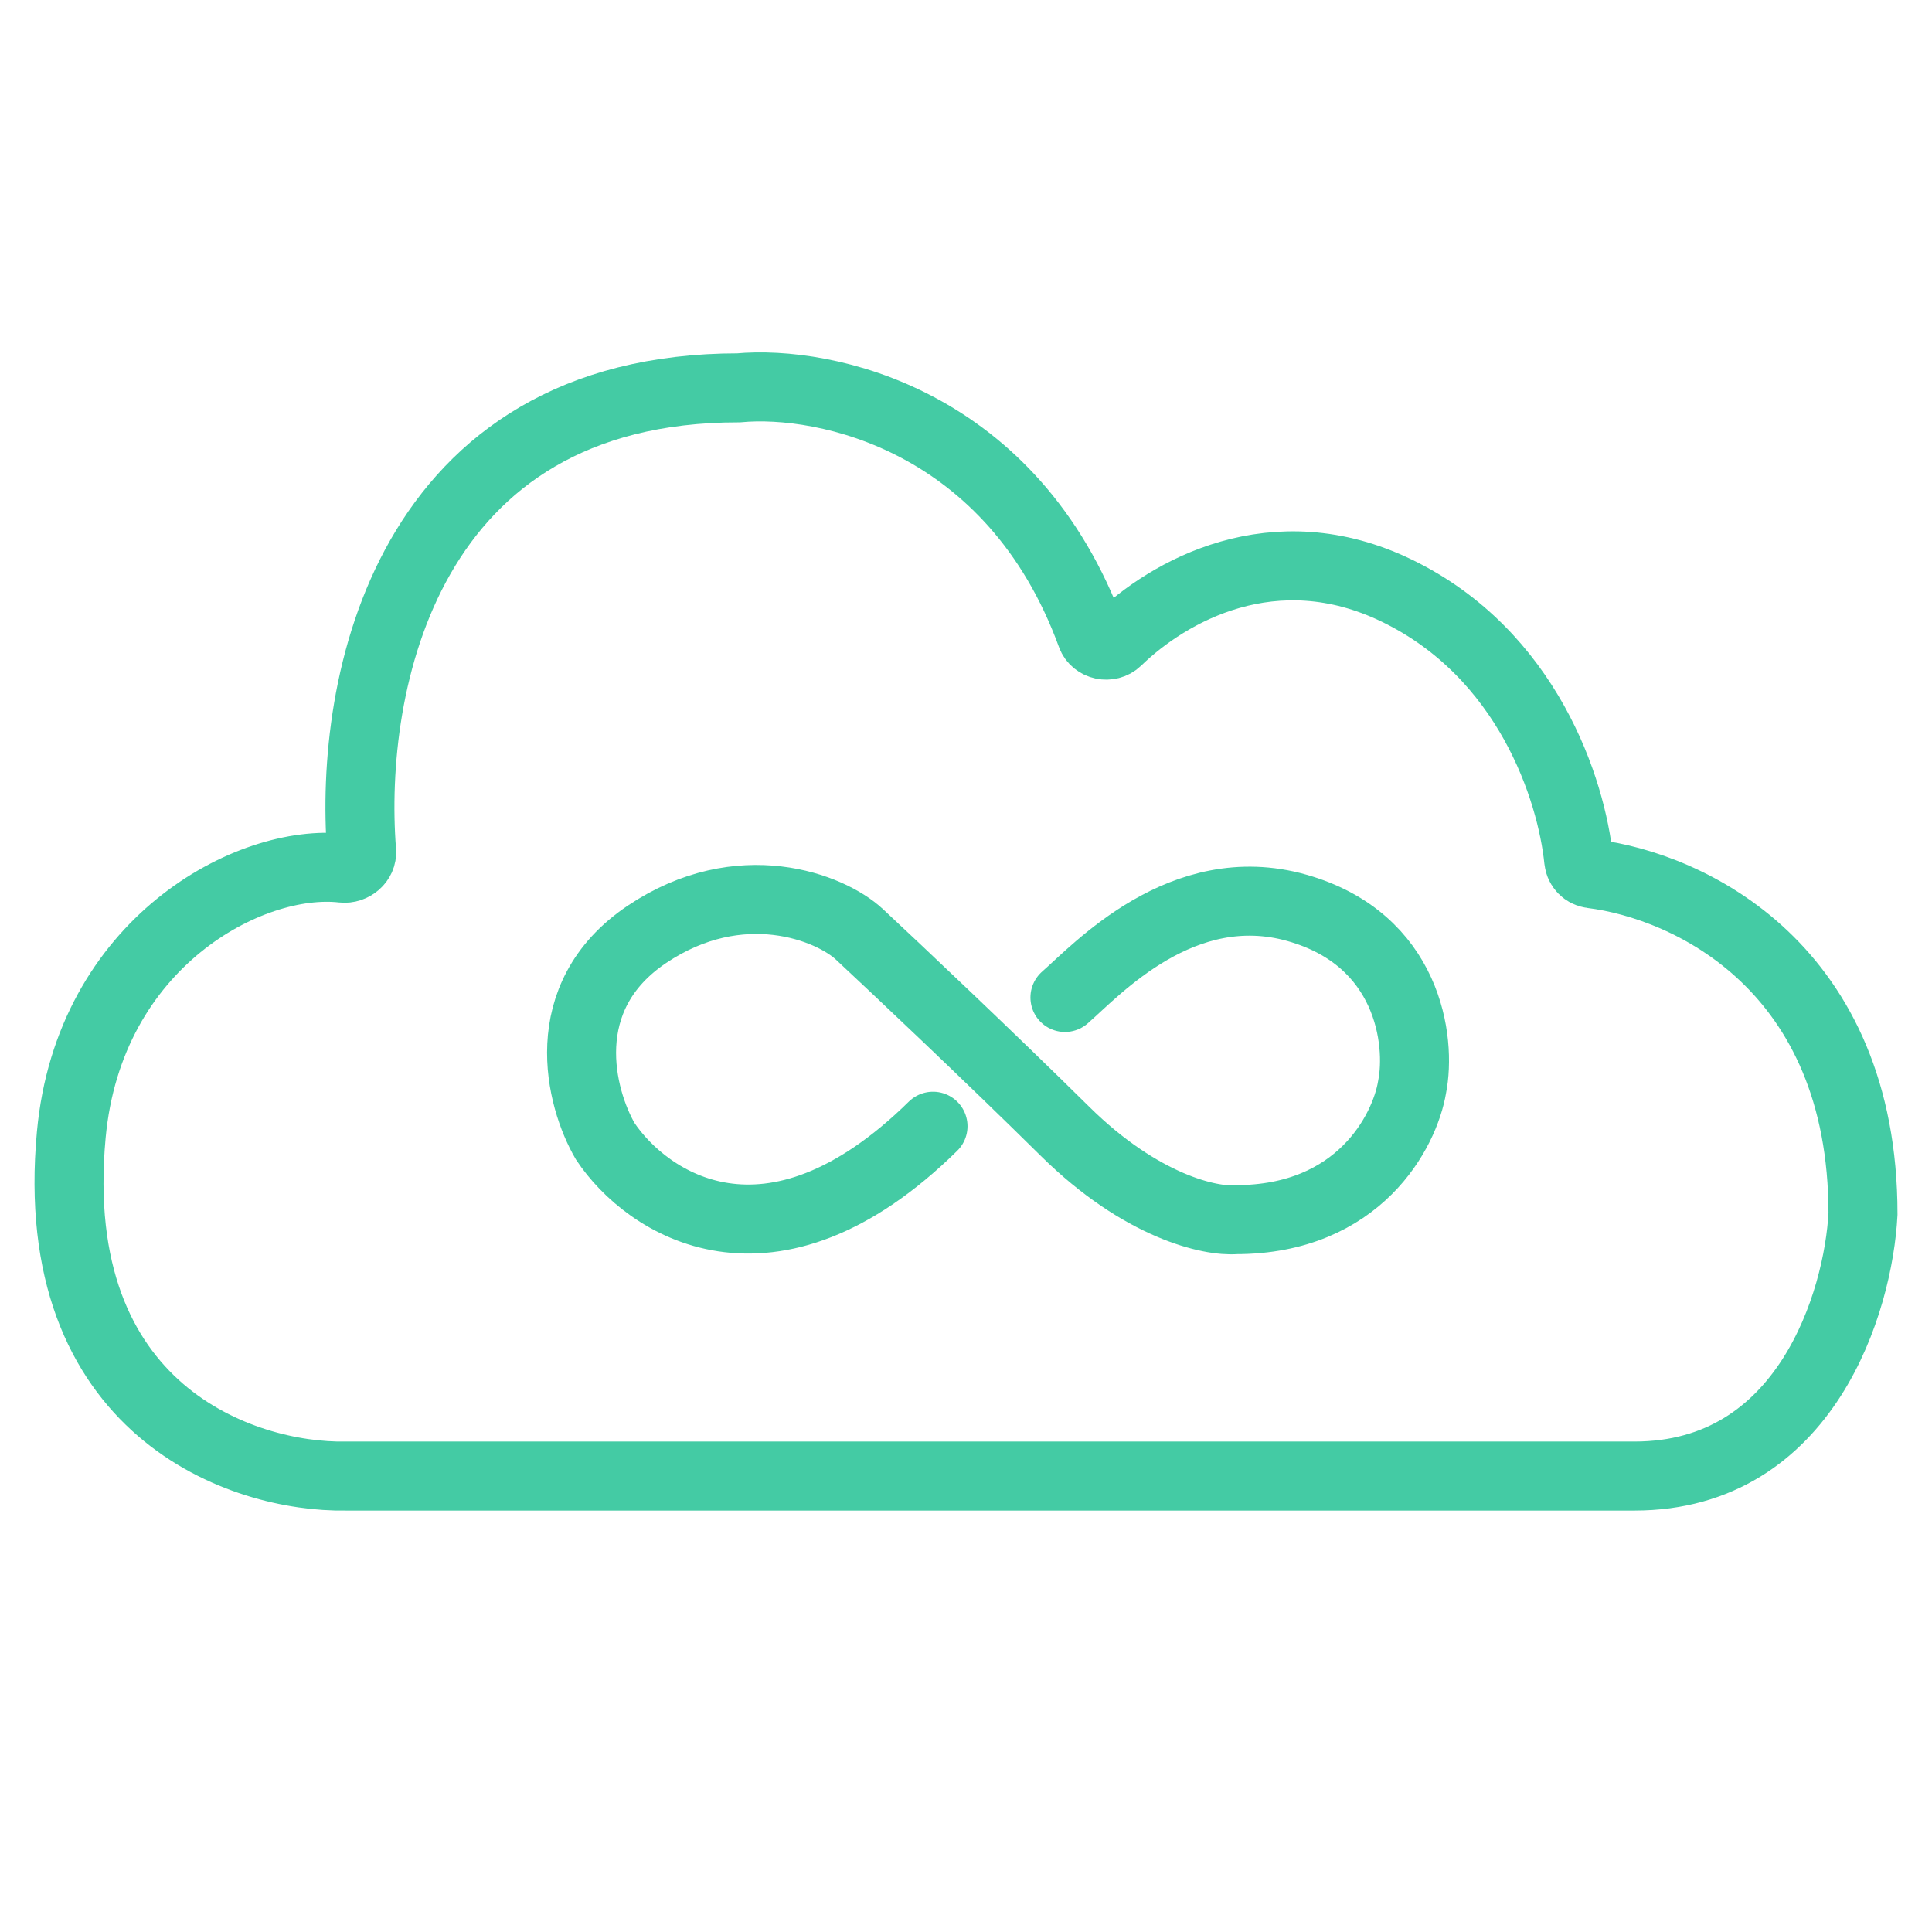 <svg width="28" height="28" viewBox="0 0 28 28" fill="none" xmlns="http://www.w3.org/2000/svg">
<path d="M15.434 14.456C15.894 14.055 17.136 12.689 18.794 13.157C20.414 13.614 20.599 15.084 20.465 15.755C20.358 16.395 19.696 17.676 17.909 17.676C17.547 17.706 16.545 17.493 15.434 16.395C14.323 15.297 12.985 14.035 12.455 13.541C12.034 13.148 10.729 12.634 9.376 13.541C8.024 14.449 8.41 15.919 8.772 16.541C9.369 17.438 11.155 18.649 13.522 16.322" stroke="#44CBA4" stroke-linecap="round"/>
<path d="M5.007 21.392H13.619H23.688C26.179 21.392 26.934 18.86 27 17.593C27 14.019 24.483 12.839 23.069 12.663C22.968 12.651 22.89 12.57 22.88 12.469C22.776 11.445 22.141 9.479 20.243 8.56C18.466 7.699 16.936 8.563 16.192 9.287C16.076 9.398 15.872 9.357 15.817 9.206C14.675 6.079 11.96 5.505 10.704 5.621C5.883 5.621 5.051 9.915 5.241 12.336C5.253 12.481 5.112 12.598 4.967 12.582C3.622 12.429 1.29 13.66 1.033 16.446C0.662 20.46 3.528 21.416 5.007 21.392Z" stroke="#44CBA4"/>
</svg>
